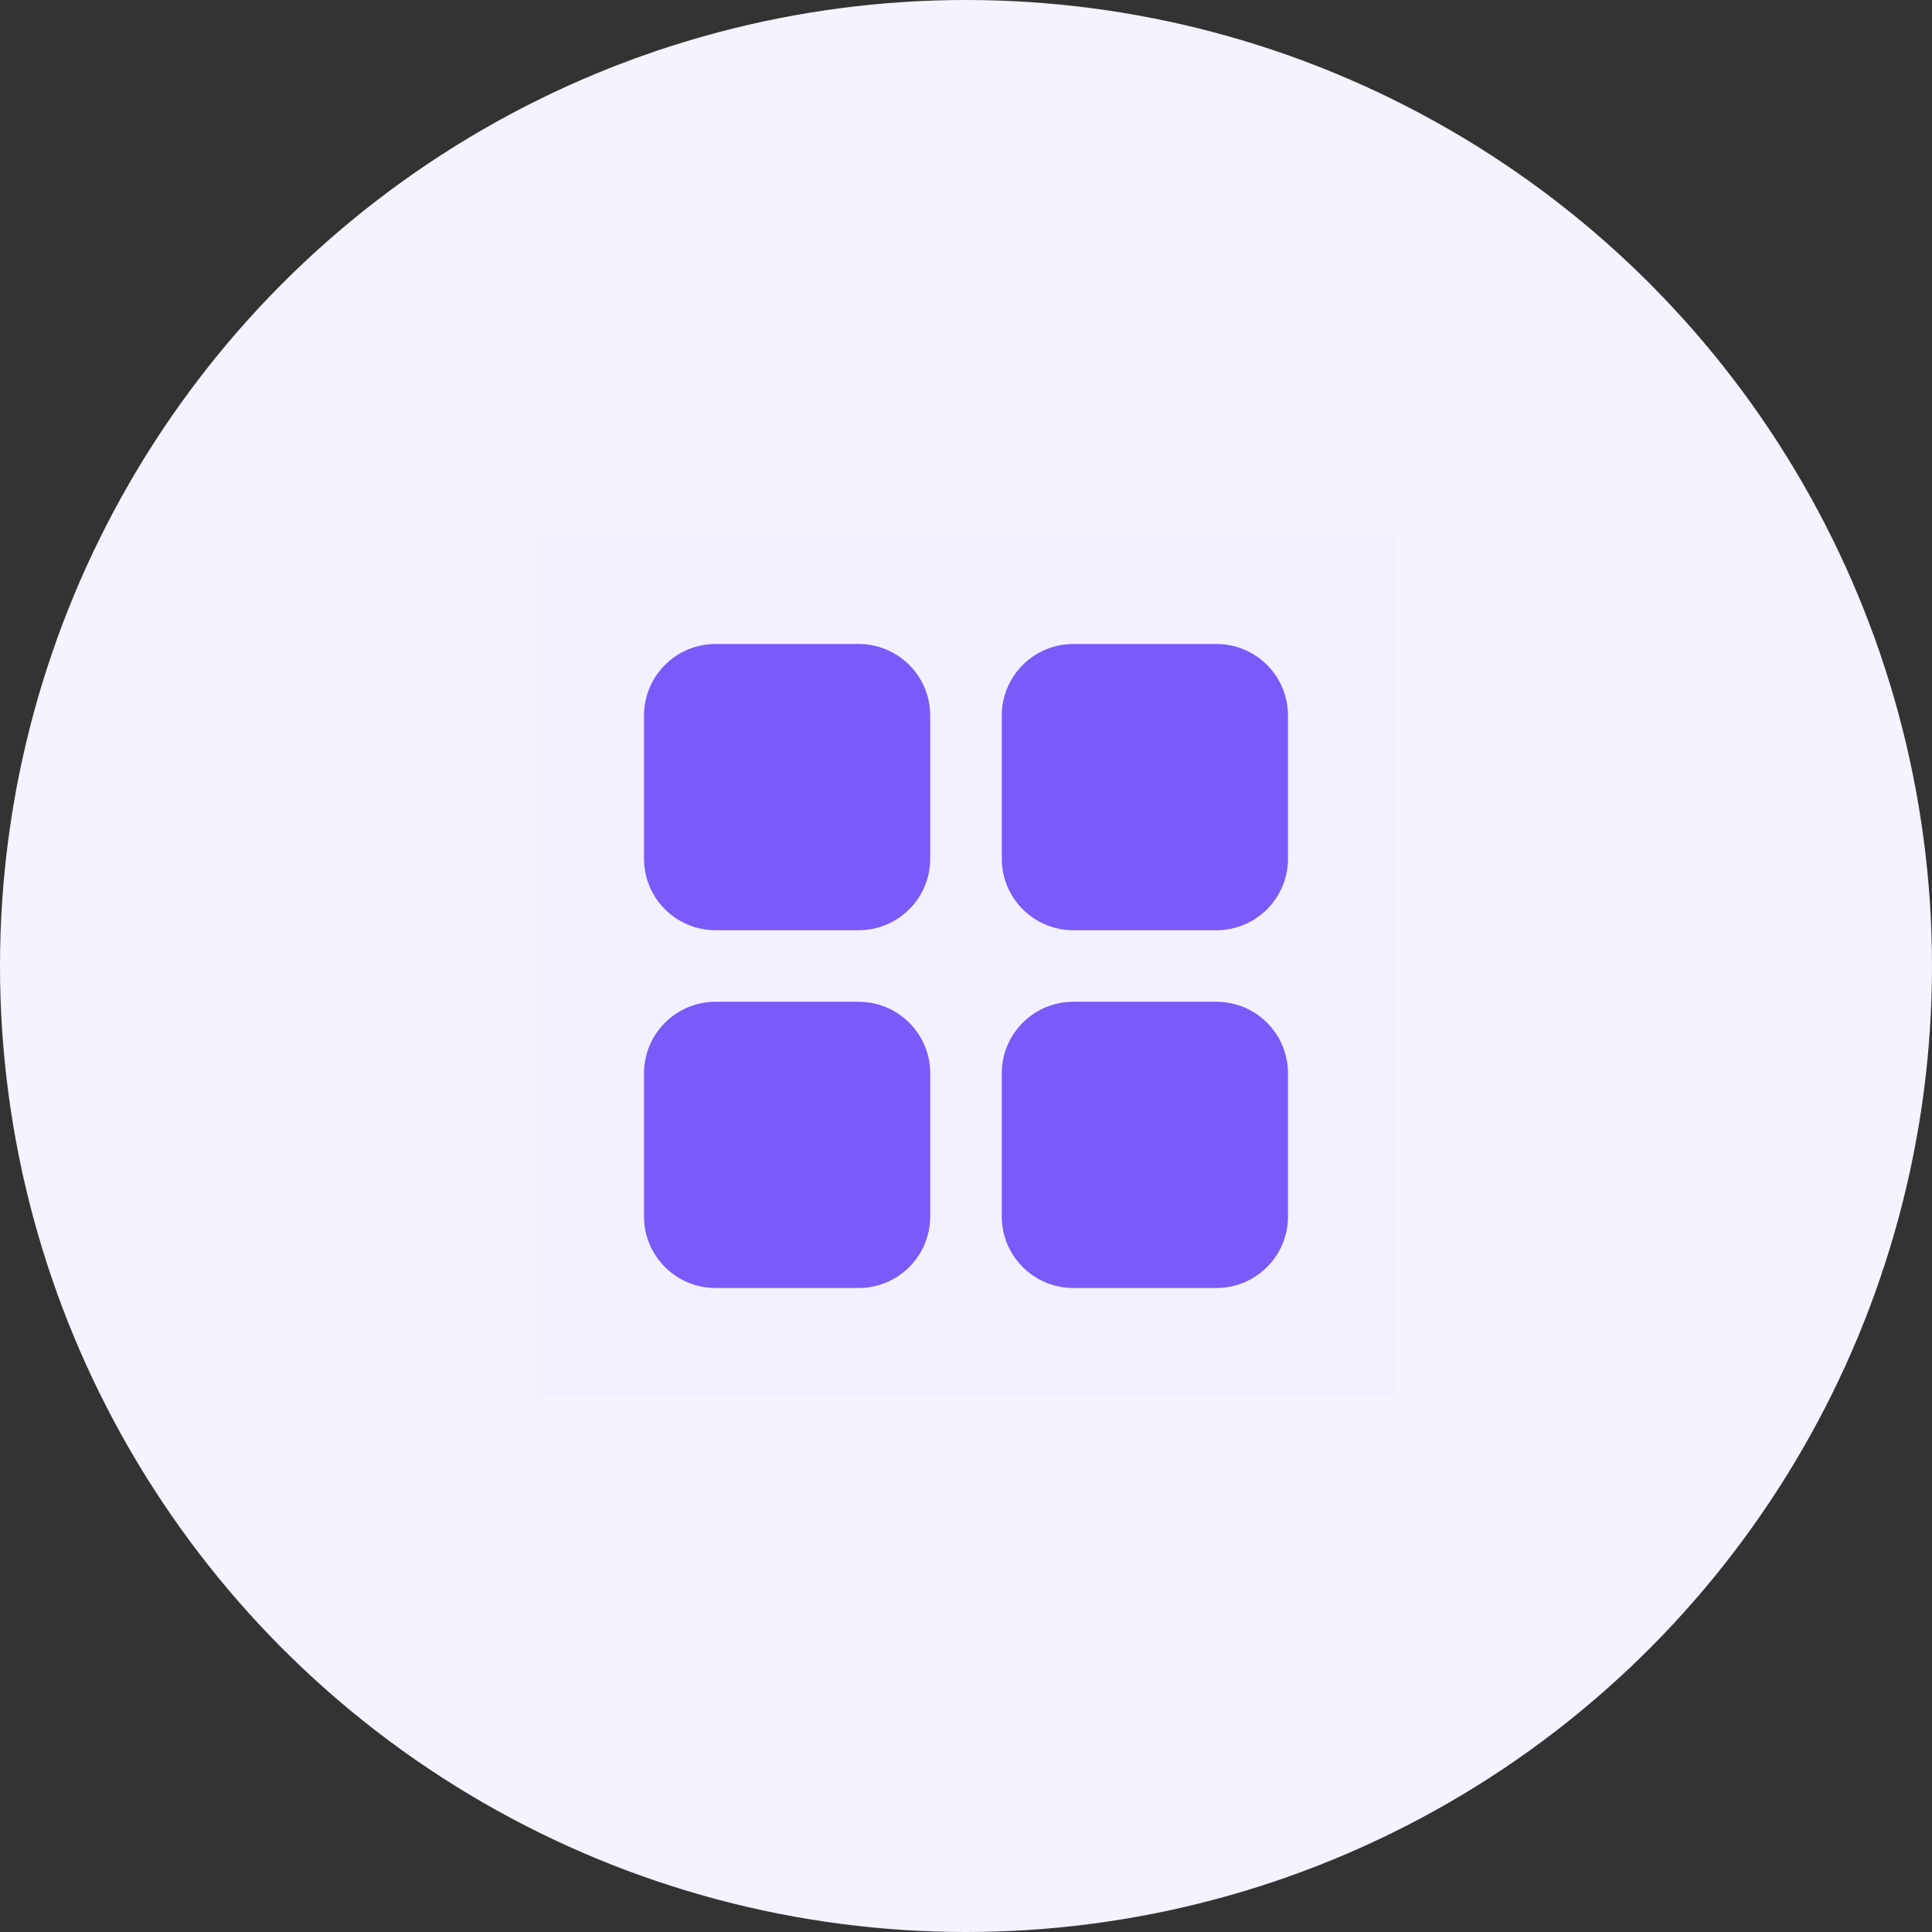 <svg width="54" height="54" viewBox="0 0 54 54" fill="none" xmlns="http://www.w3.org/2000/svg">
<rect x="0" y="0" width="54" height="54" fill="#333333" stroke="none"/>
<circle cx="27" cy="27" r="27" fill="#F4F3FF"/>
<rect opacity="0.01" x="15" y="15" width="24" height="24" fill="#7A5AF8"/>
<path d="M24 18H20C18.895 18 18 18.895 18 20V24C18 25.105 18.895 26 20 26H24C25.104 26 26 25.105 26 24V20C26 18.895 25.104 18 24 18Z" fill="#7A5AF8"/>
<path d="M34 18H30C28.895 18 28 18.895 28 20V24C28 25.105 28.895 26 30 26H34C35.104 26 36 25.105 36 24V20C36 18.895 35.104 18 34 18Z" fill="#7A5AF8"/>
<path d="M24 28H20C18.895 28 18 28.895 18 30V34C18 35.105 18.895 36 20 36H24C25.104 36 26 35.105 26 34V30C26 28.895 25.104 28 24 28Z" fill="#7A5AF8"/>
<path d="M34 28H30C28.895 28 28 28.895 28 30V34C28 35.105 28.895 36 30 36H34C35.104 36 36 35.105 36 34V30C36 28.895 35.104 28 34 28Z" fill="#7A5AF8"/>
</svg>
